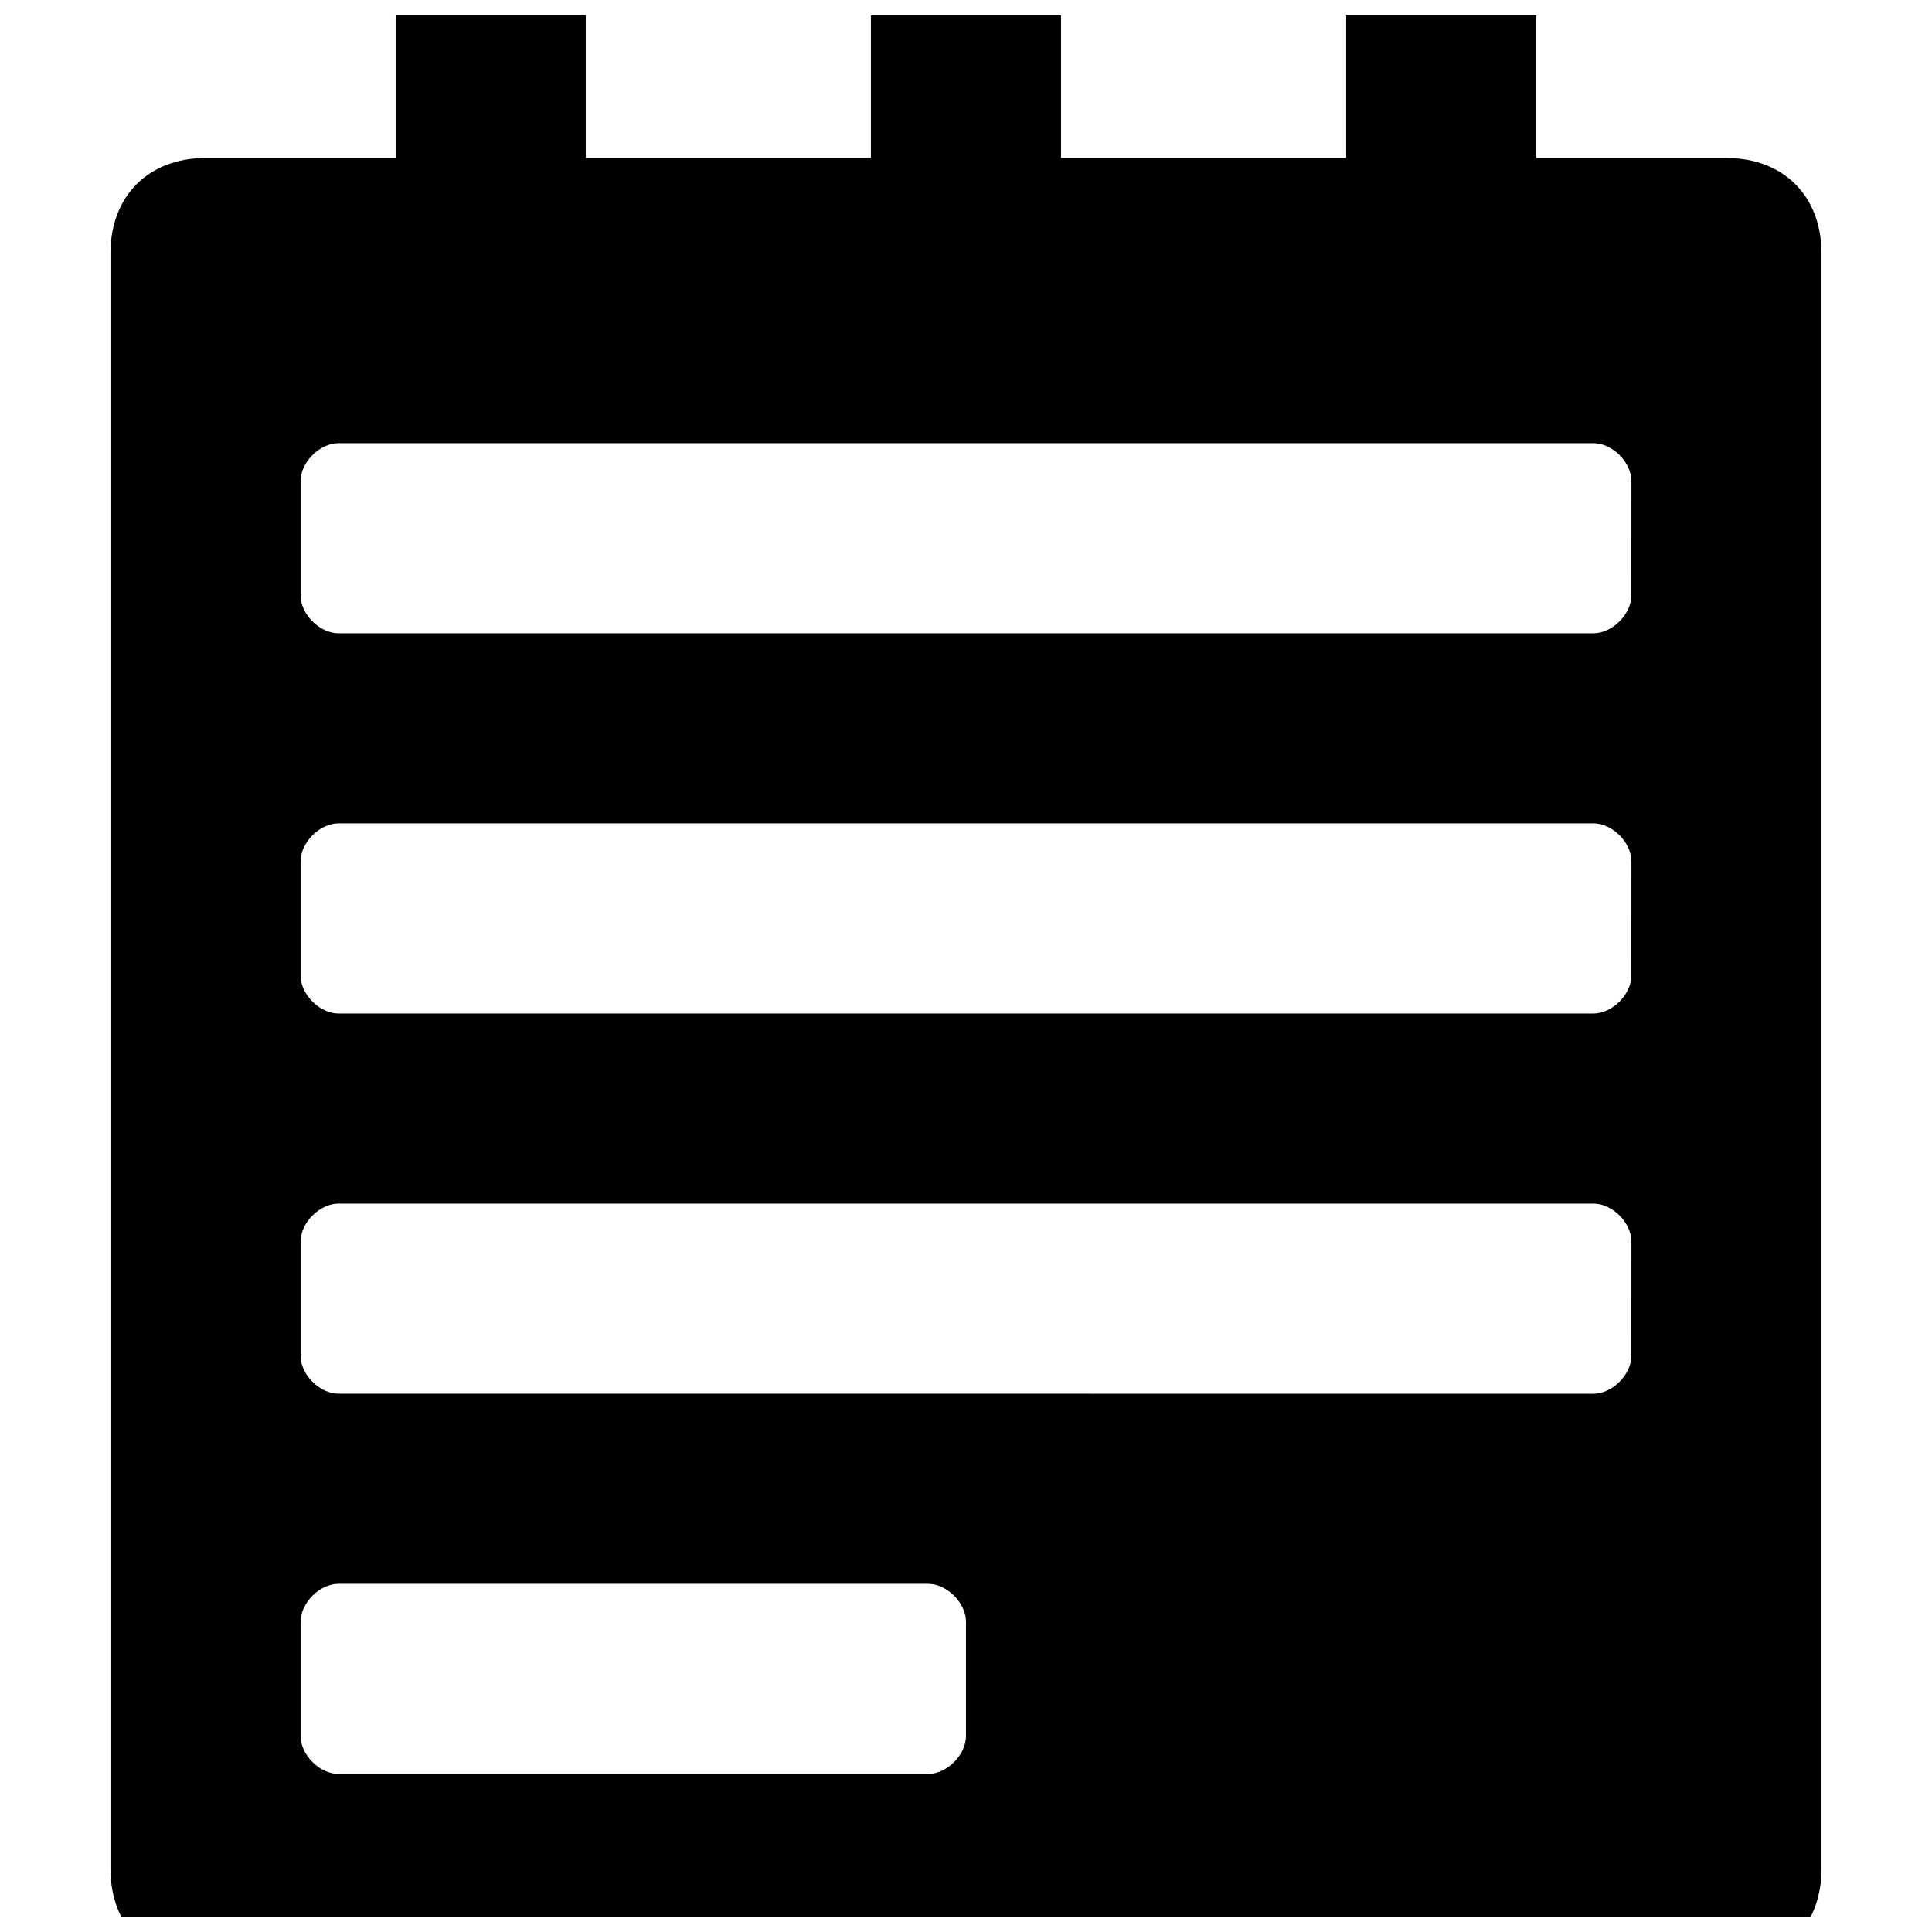 <?xml version="1.0" encoding="UTF-8"?>
<!-- Uploaded to: SVG Repo, www.svgrepo.com, Generator: SVG Repo Mixer Tools -->
<svg width="800px" height="800px" version="1.1" viewBox="144 144 512 512" xmlns="http://www.w3.org/2000/svg">
 <defs>
  <clipPath id="a">
   <path d="m173 148.09h454v503.81h-454z"/>
  </clipPath>
 </defs>
 <g clip-path="url(#a)">
  <path d="m601.52 185.88h-50.383v-40.305c0-5.039-5.039-10.078-10.078-10.078h-30.23c-5.039 0-10.078 5.039-10.078 10.078v40.305h-75.57v-40.305c0-5.039-5.039-10.078-10.078-10.078l-30.223 0.004c-5.035 0-10.074 5.035-10.074 10.074v40.305h-75.57v-40.305c0-5.039-5.039-10.078-10.078-10.078l-30.227 0.004c-5.039 0-10.078 5.035-10.078 10.074v40.305h-50.379c-15.113 0-25.191 10.078-25.191 25.191v428.24c0 15.113 10.078 25.191 25.191 25.191h403.05c15.113 0 25.191-10.078 25.191-25.191v-428.24c-0.004-15.113-10.078-25.191-25.191-25.191zm-201.52 418.16c0 5.039-5.039 10.078-10.078 10.078l-156.18-0.004c-5.039 0-10.078-5.039-10.078-10.078v-30.23c0-5.039 5.039-10.078 10.078-10.078h156.18c5.039 0 10.078 5.039 10.078 10.078zm176.33-100.76c0 5.039-5.039 10.078-10.078 10.078l-332.51-0.004c-5.039 0-10.078-5.039-10.078-10.078v-30.23c0-5.039 5.039-10.078 10.078-10.078h332.52c5.039 0 10.078 5.039 10.078 10.078zm0-100.77c0 5.039-5.039 10.078-10.078 10.078h-332.51c-5.039 0-10.078-5.039-10.078-10.078v-30.227c0-5.039 5.039-10.078 10.078-10.078h332.52c5.039 0 10.078 5.039 10.078 10.078zm0-100.76c0 5.039-5.039 10.078-10.078 10.078h-332.51c-5.039 0-10.078-5.039-10.078-10.078v-30.227c0-5.039 5.039-10.078 10.078-10.078h332.52c5.039 0 10.078 5.039 10.078 10.078z"/>
 </g>
</svg>